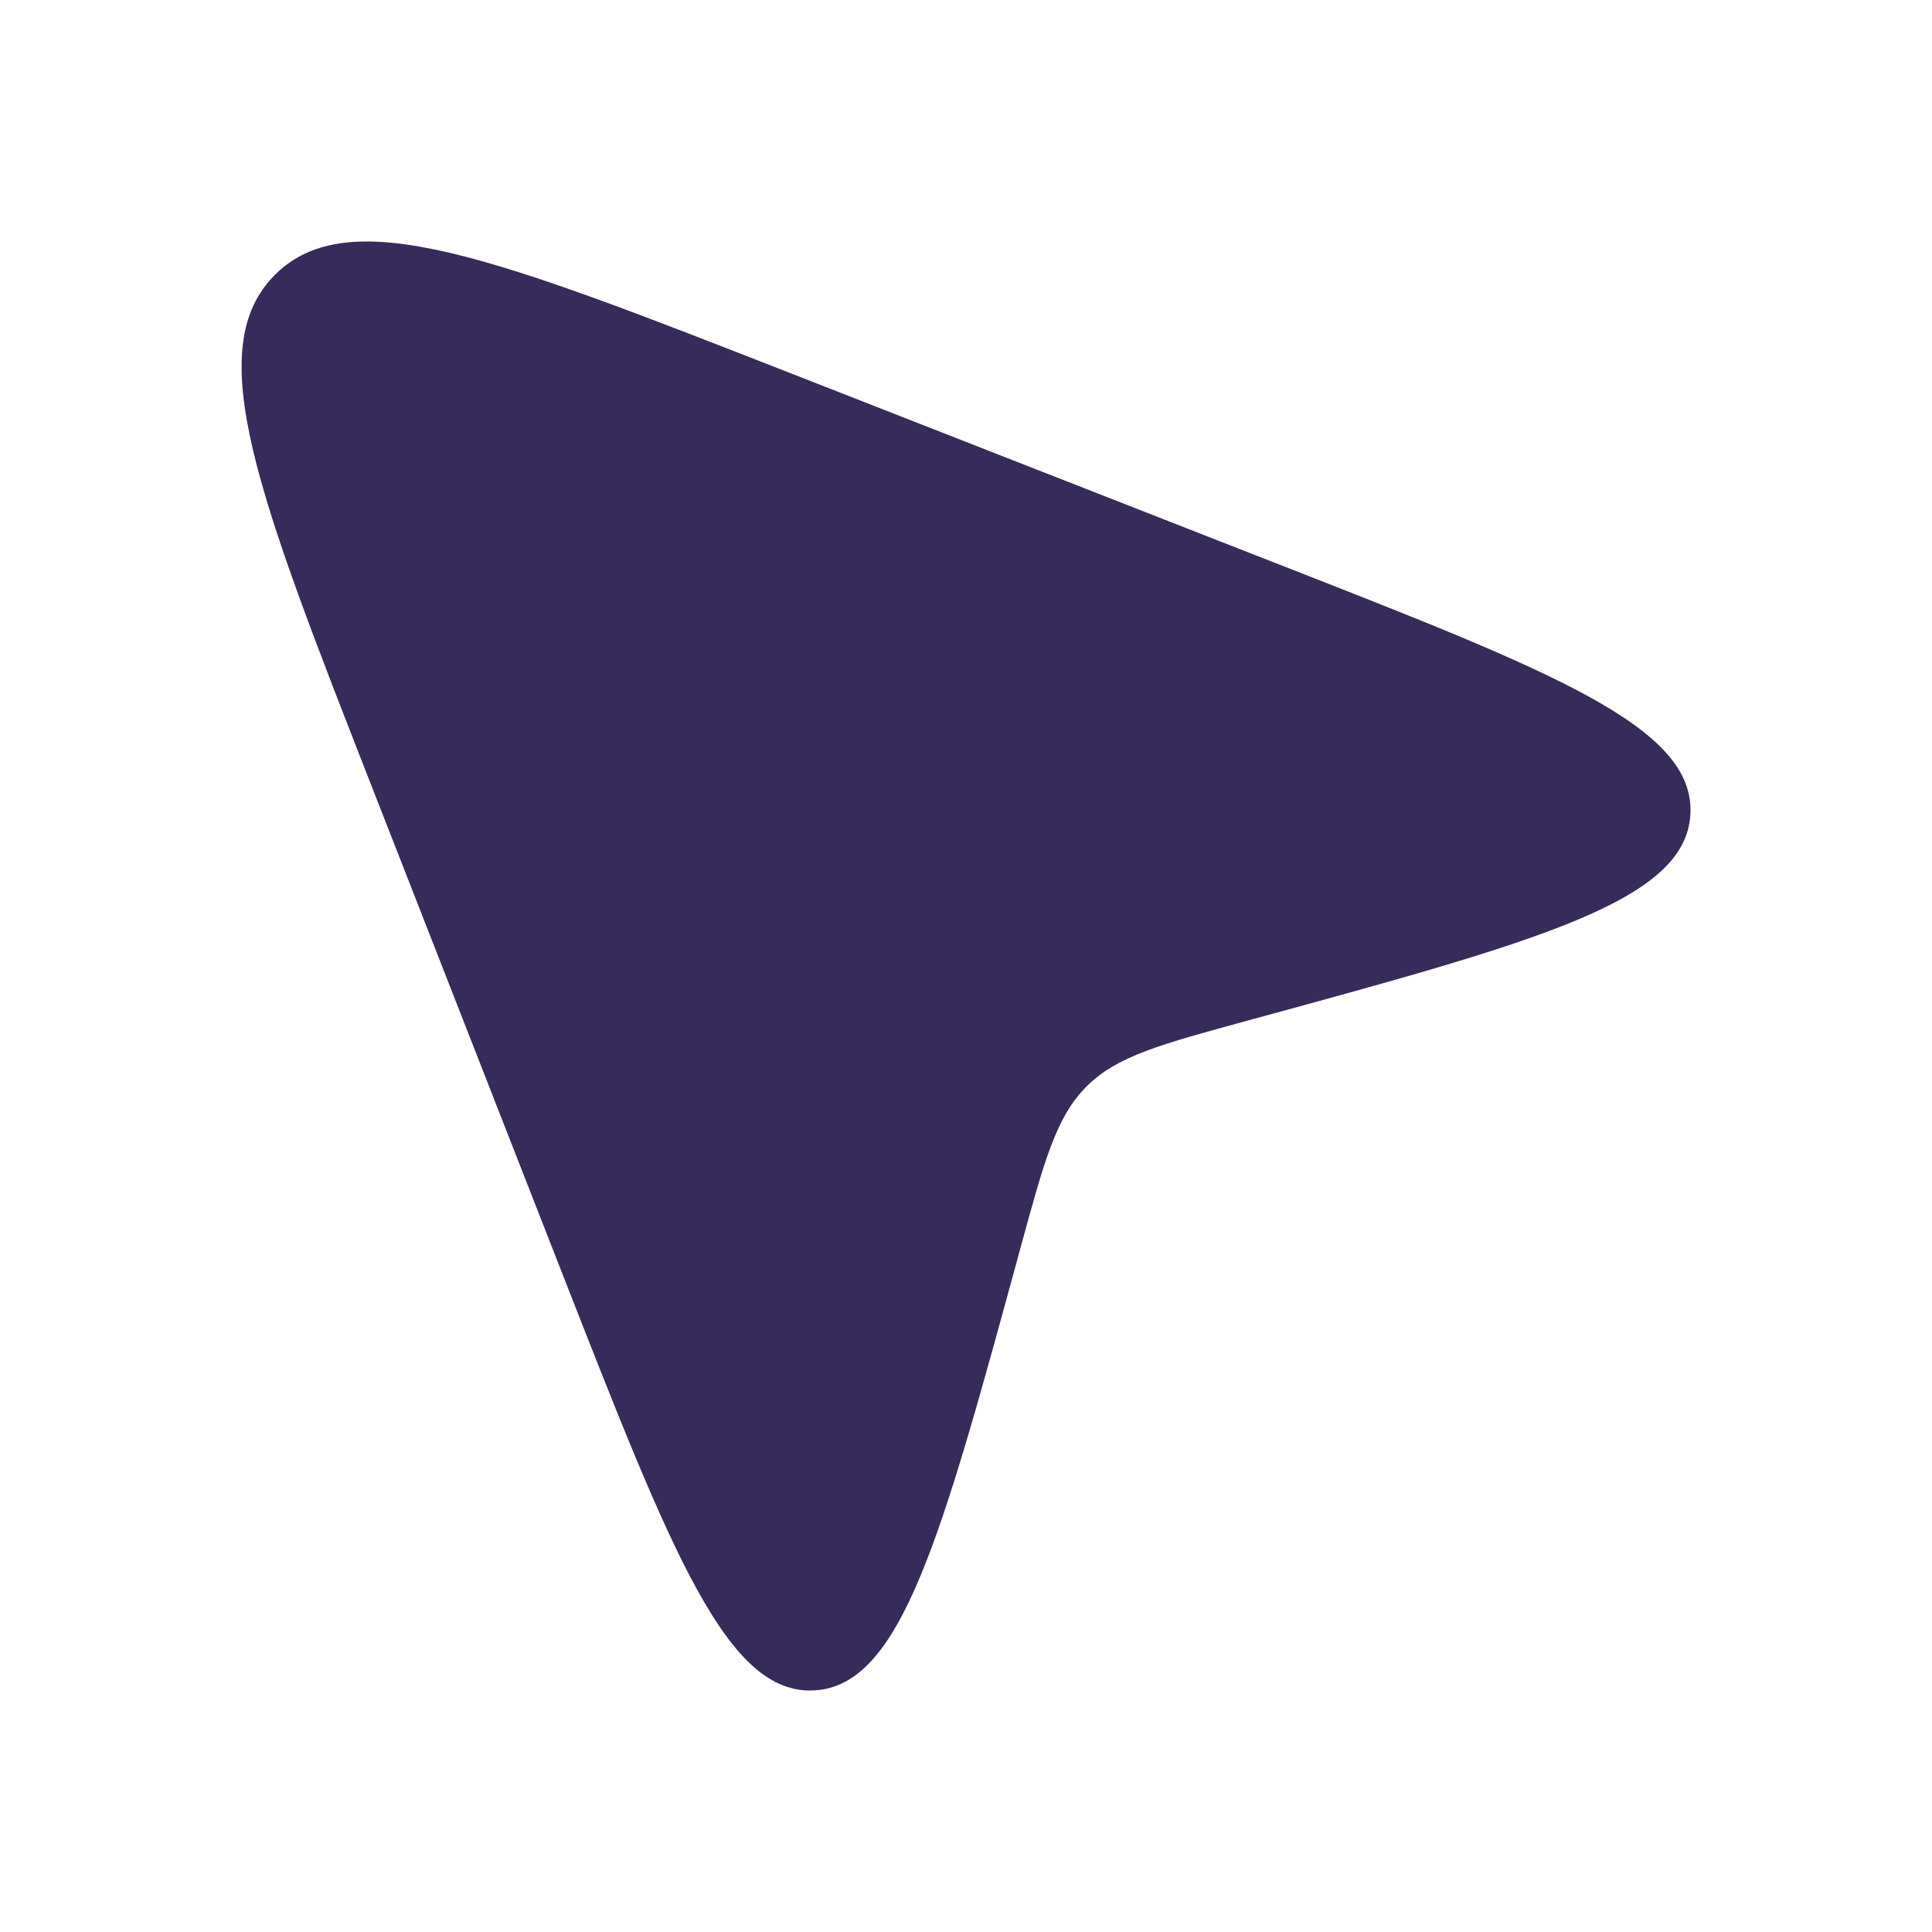 <svg width="20" height="20" viewBox="0 0 20 20" fill="none" xmlns="http://www.w3.org/2000/svg">
<path d="M3.859 8.169L5.826 13.197C6.961 16.097 7.528 17.547 8.428 17.499C9.328 17.451 9.741 15.938 10.566 12.911C10.812 12.01 10.935 11.559 11.248 11.247C11.56 10.934 12.011 10.812 12.912 10.566C15.938 9.741 17.451 9.328 17.499 8.428C17.547 7.528 16.098 6.96 13.197 5.826L8.17 3.858C5.133 2.67 3.615 2.076 2.846 2.845C2.077 3.615 2.671 5.133 3.859 8.169Z" fill="#362C5A"/>
</svg>
